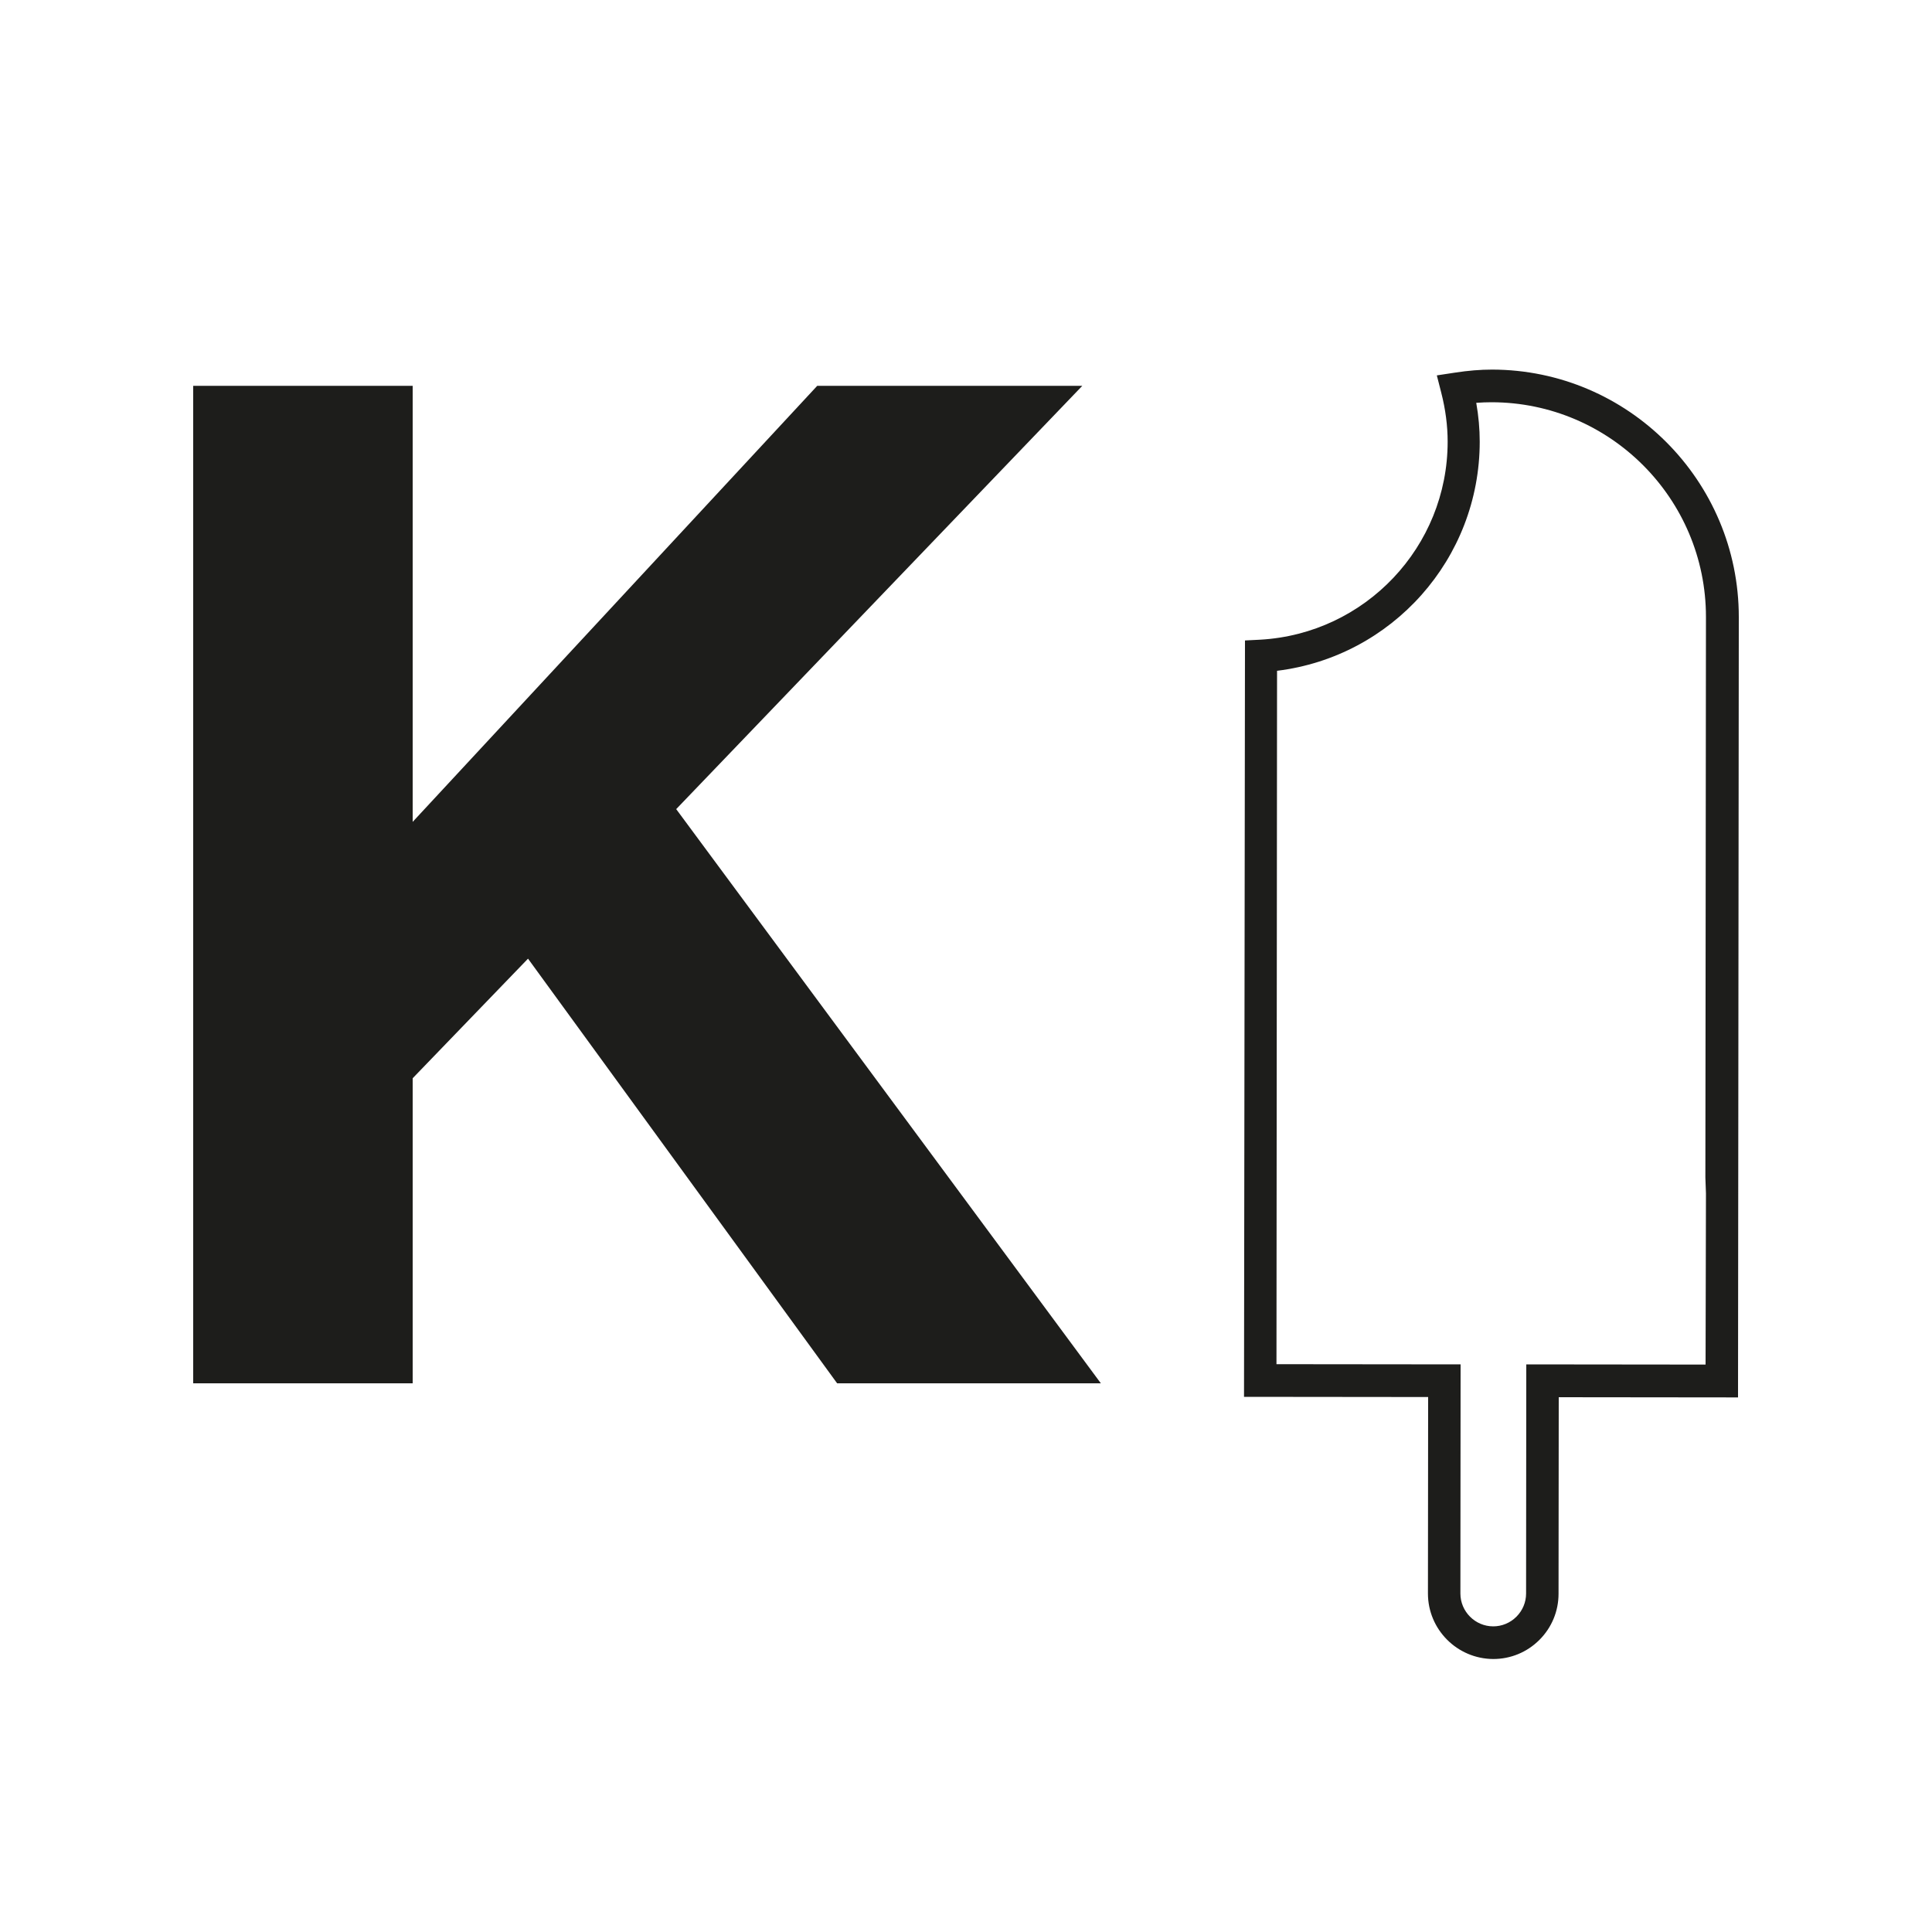 <svg xmlns="http://www.w3.org/2000/svg" xmlns:xlink="http://www.w3.org/1999/xlink" id="Ebene_1" x="0px" y="0px" viewBox="0 0 1000 1000" style="enable-background:new 0 0 1000 1000;" xml:space="preserve"><style type="text/css">	.st0{fill:#FFFFFF;}	.st1{fill:#1D1D1B;}</style><rect class="st0" width="1000" height="1000"></rect><g>	<path class="st1" d="M772.3,191.3C772.2,191.3,772.2,191.3,772.3,191.3c-6,0-12.3,0.5-19.4,1.6l-9.2,1.4l2.3,9  c2.2,8.6,3.3,17.1,3.3,25.3c0,54.4-42.6,99.4-97,102.5l-7.9,0.4L643.9,723l95.3,0.1l-0.1,101.7c0,18.6,15.1,33.8,33.8,33.9  c0,0,0,0,0,0c9,0,17.5-3.5,23.9-9.9c6.4-6.4,9.9-14.9,9.9-23.9l0.1-101.7l92.8,0.1l0.4-403.9C900,248.8,842.7,191.4,772.3,191.3z   M883,617.7l-0.2,88.6l-92.8-0.1l-0.1,118.6c0,4.5-1.8,8.8-5,12c-3.2,3.2-7.5,5-12,5c0,0,0,0,0,0c-9.4,0-17-7.7-17-17l0.1-118.6  l-95.3-0.1l0.3-358.9c59.5-7.3,104.9-57.9,104.9-118.6c0-6.6-0.6-13.3-1.8-20.1c2.8-0.2,5.4-0.3,7.9-0.3c0,0,0,0,0.1,0  c61.2,0.1,110.9,49.9,110.9,111.1l-0.3,290.2L883,617.7z"></path>	<polygon class="st1" points="560.2,199.7 423,199.7 213.6,425.4 213.6,199.7 100,199.7 100,716 213.6,716 213.6,558.1 273.3,496.2   433.3,716 569.8,716 350,418.8  "></polygon></g></svg>
